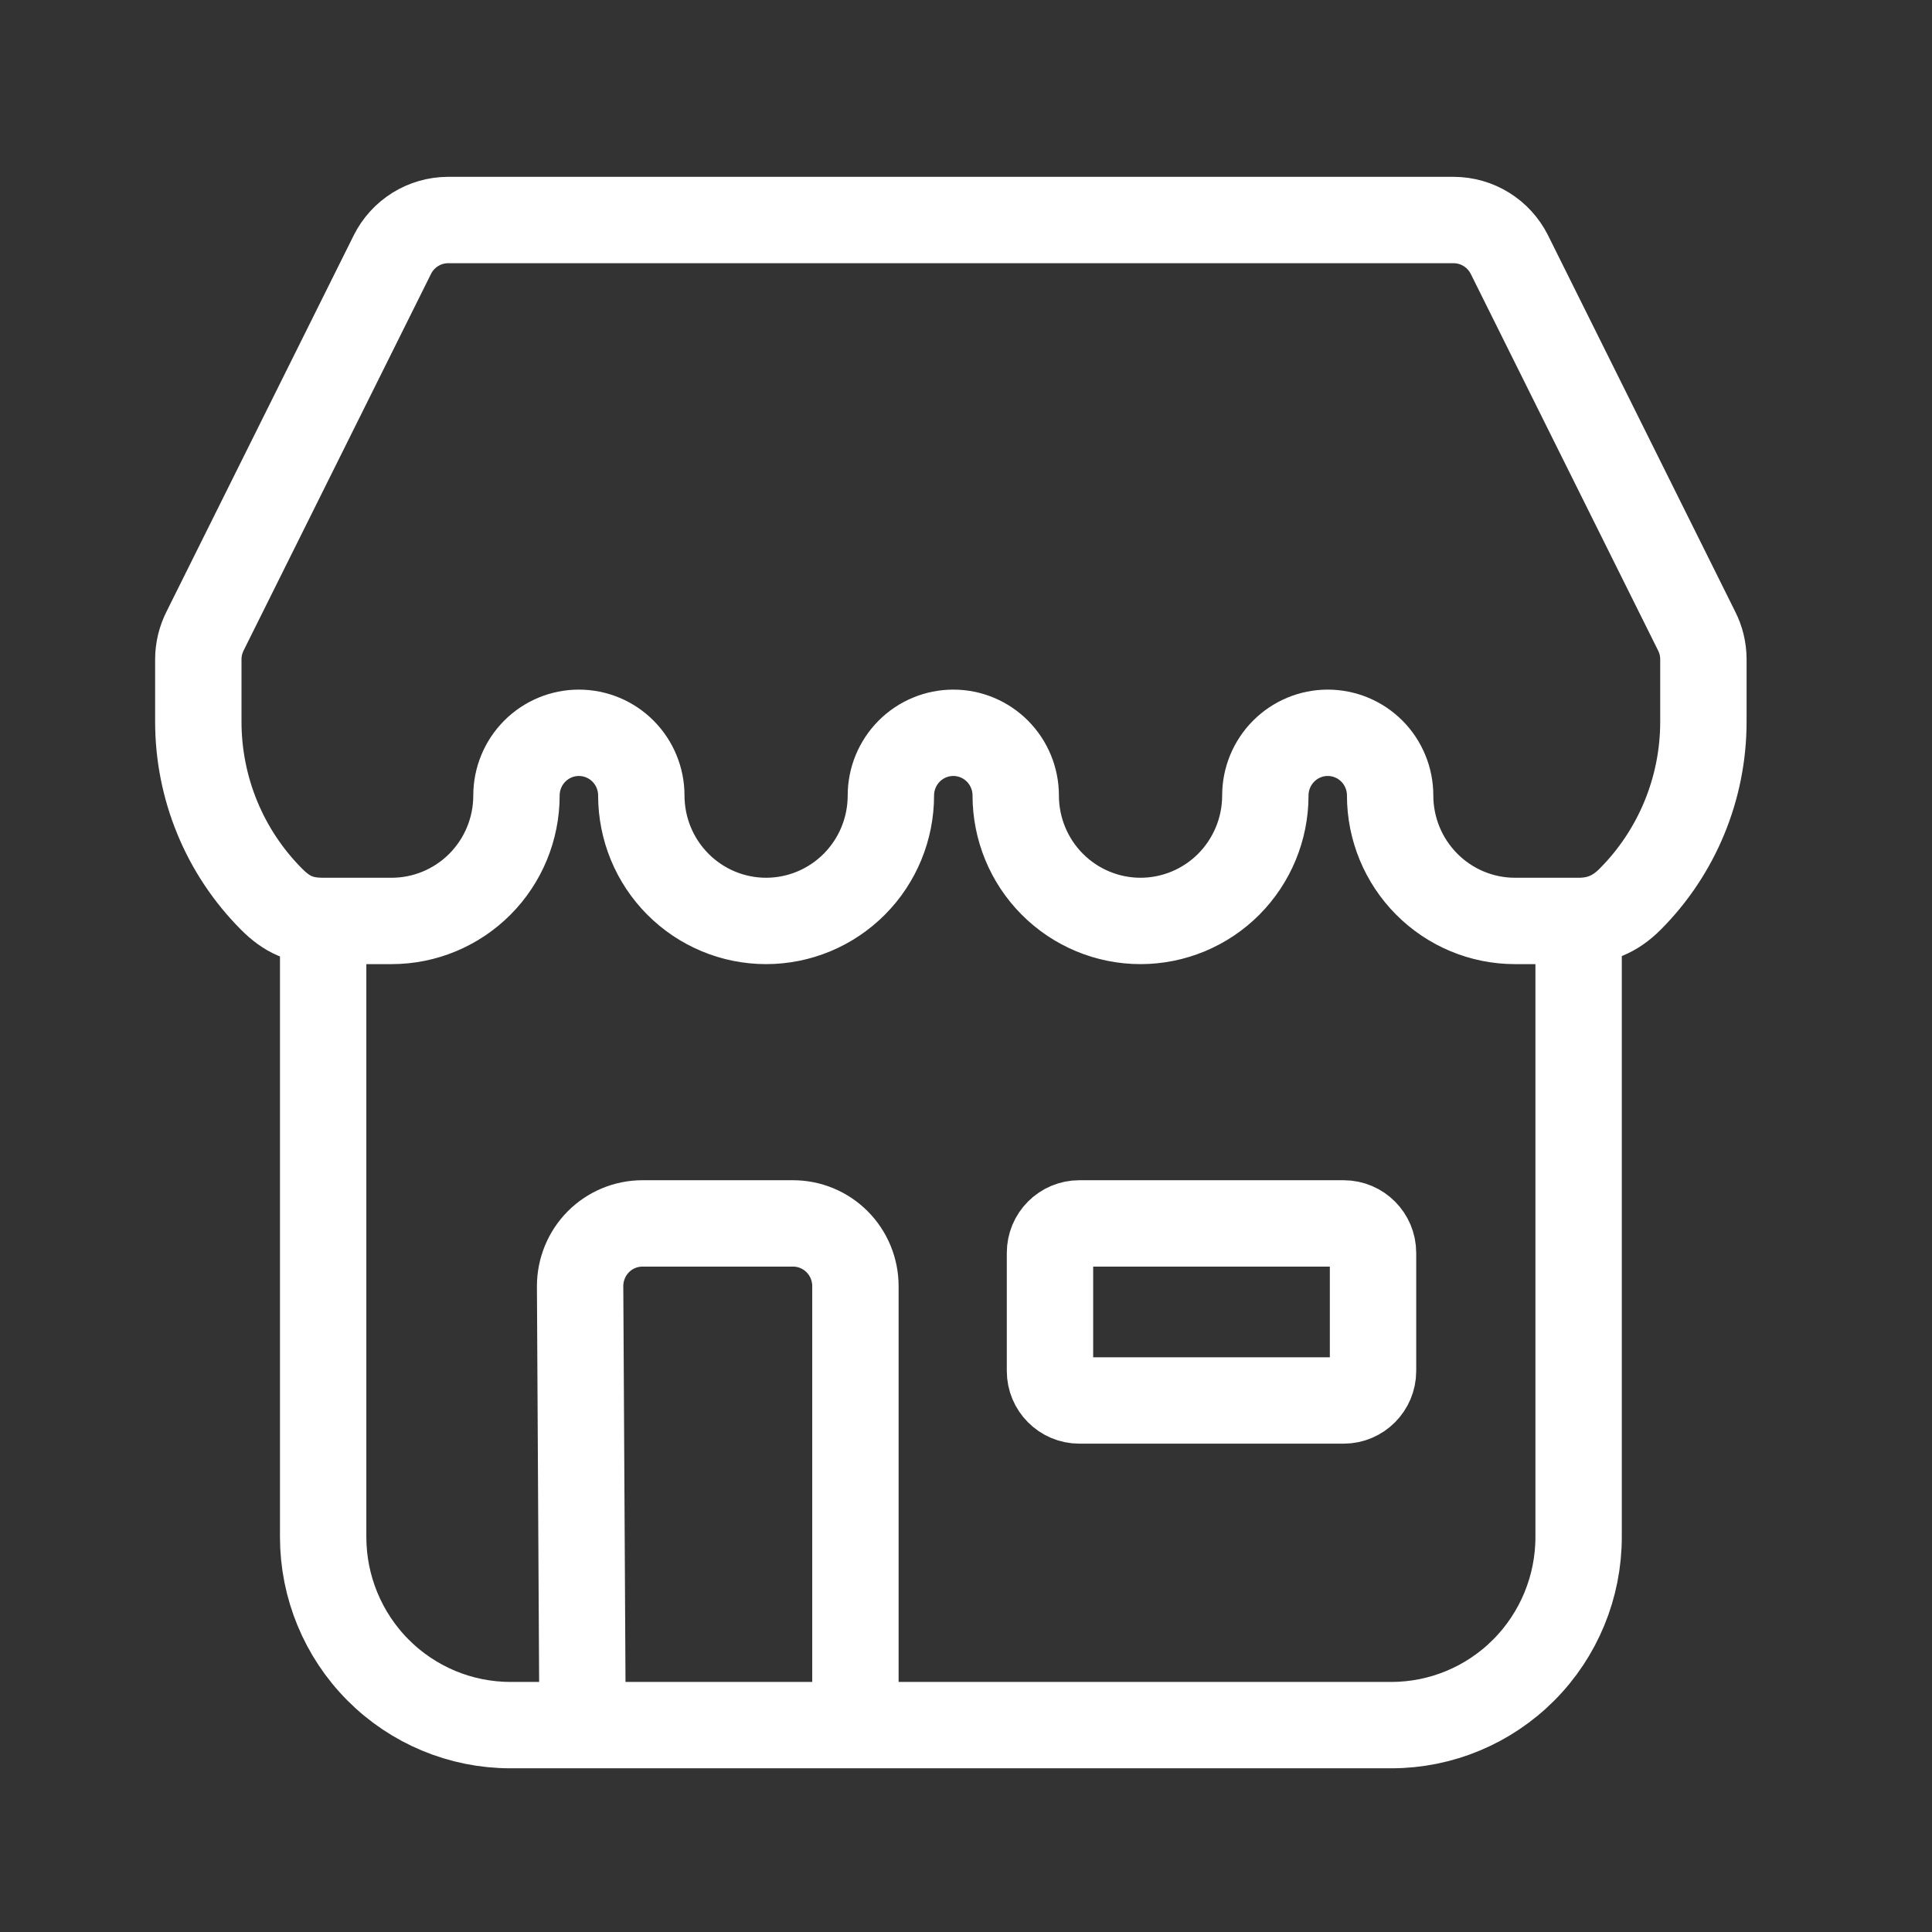 <svg width="34" height="34" viewBox="0 0 34 34" fill="none" xmlns="http://www.w3.org/2000/svg">
<rect x="0" y="0" width="34" height="34" fill="#333333" stroke="none"/>
<path d="M5.687 16.207C5.299 16.207 5.051 16.098 4.777 15.822C3.953 14.995 3.49 13.872 3.49 12.701V11.597C3.491 11.425 3.533 11.255 3.611 11.101L6.906 4.479C6.997 4.297 7.137 4.144 7.309 4.037C7.482 3.93 7.68 3.873 7.883 3.872H25.584C25.787 3.873 25.986 3.93 26.158 4.037C26.331 4.144 26.47 4.297 26.562 4.479L29.856 11.101C29.935 11.255 29.976 11.425 29.977 11.597V12.701C29.977 13.872 29.514 14.995 28.69 15.822C28.417 16.098 28.126 16.207 27.781 16.207M5.687 16.207V27.048C5.687 27.926 6.034 28.768 6.652 29.389C7.27 30.01 8.108 30.359 8.982 30.359H24.486C25.36 30.359 26.198 30.01 26.816 29.389C27.434 28.768 27.781 27.926 27.781 27.048V16.207M5.687 16.207H6.893C7.475 16.207 8.034 15.974 8.446 15.56C8.858 15.146 9.089 14.585 9.089 13.999C9.089 13.707 9.205 13.426 9.411 13.219C9.617 13.012 9.896 12.896 10.187 12.896C10.479 12.896 10.758 13.012 10.964 13.219C11.17 13.426 11.286 13.707 11.286 13.999C11.286 14.585 11.517 15.146 11.929 15.56C12.341 15.974 12.899 16.207 13.482 16.207C14.065 16.207 14.623 15.974 15.035 15.56C15.447 15.146 15.678 14.585 15.678 13.999C15.678 13.707 15.794 13.426 16 13.219C16.206 13.012 16.485 12.896 16.777 12.896C17.068 12.896 17.347 13.012 17.553 13.219C17.759 13.426 17.875 13.707 17.875 13.999C17.875 14.585 18.106 15.146 18.518 15.56C18.93 15.974 19.489 16.207 20.071 16.207C20.654 16.207 21.213 15.974 21.625 15.56C22.036 15.146 22.268 14.585 22.268 13.999C22.268 13.707 22.384 13.426 22.59 13.219C22.796 13.012 23.075 12.896 23.366 12.896C23.657 12.896 23.937 13.012 24.143 13.219C24.349 13.426 24.464 13.707 24.464 13.999C24.464 14.585 24.696 15.146 25.108 15.56C25.52 15.974 26.078 16.207 26.661 16.207H27.781M10.252 30.359L10.209 22.634C10.209 22.341 10.325 22.06 10.53 21.853C10.736 21.646 11.016 21.53 11.307 21.53H13.956C14.247 21.53 14.526 21.646 14.732 21.853C14.938 22.06 15.054 22.341 15.054 22.634V30.359M18.995 24.646H23.646C23.931 24.646 24.163 24.413 24.163 24.127V22.049C24.163 21.762 23.931 21.53 23.646 21.53H18.995C18.709 21.53 18.478 21.762 18.478 22.049V24.127C18.478 24.413 18.709 24.646 18.995 24.646Z" stroke="white" stroke-width="1.52"/>
</svg>
